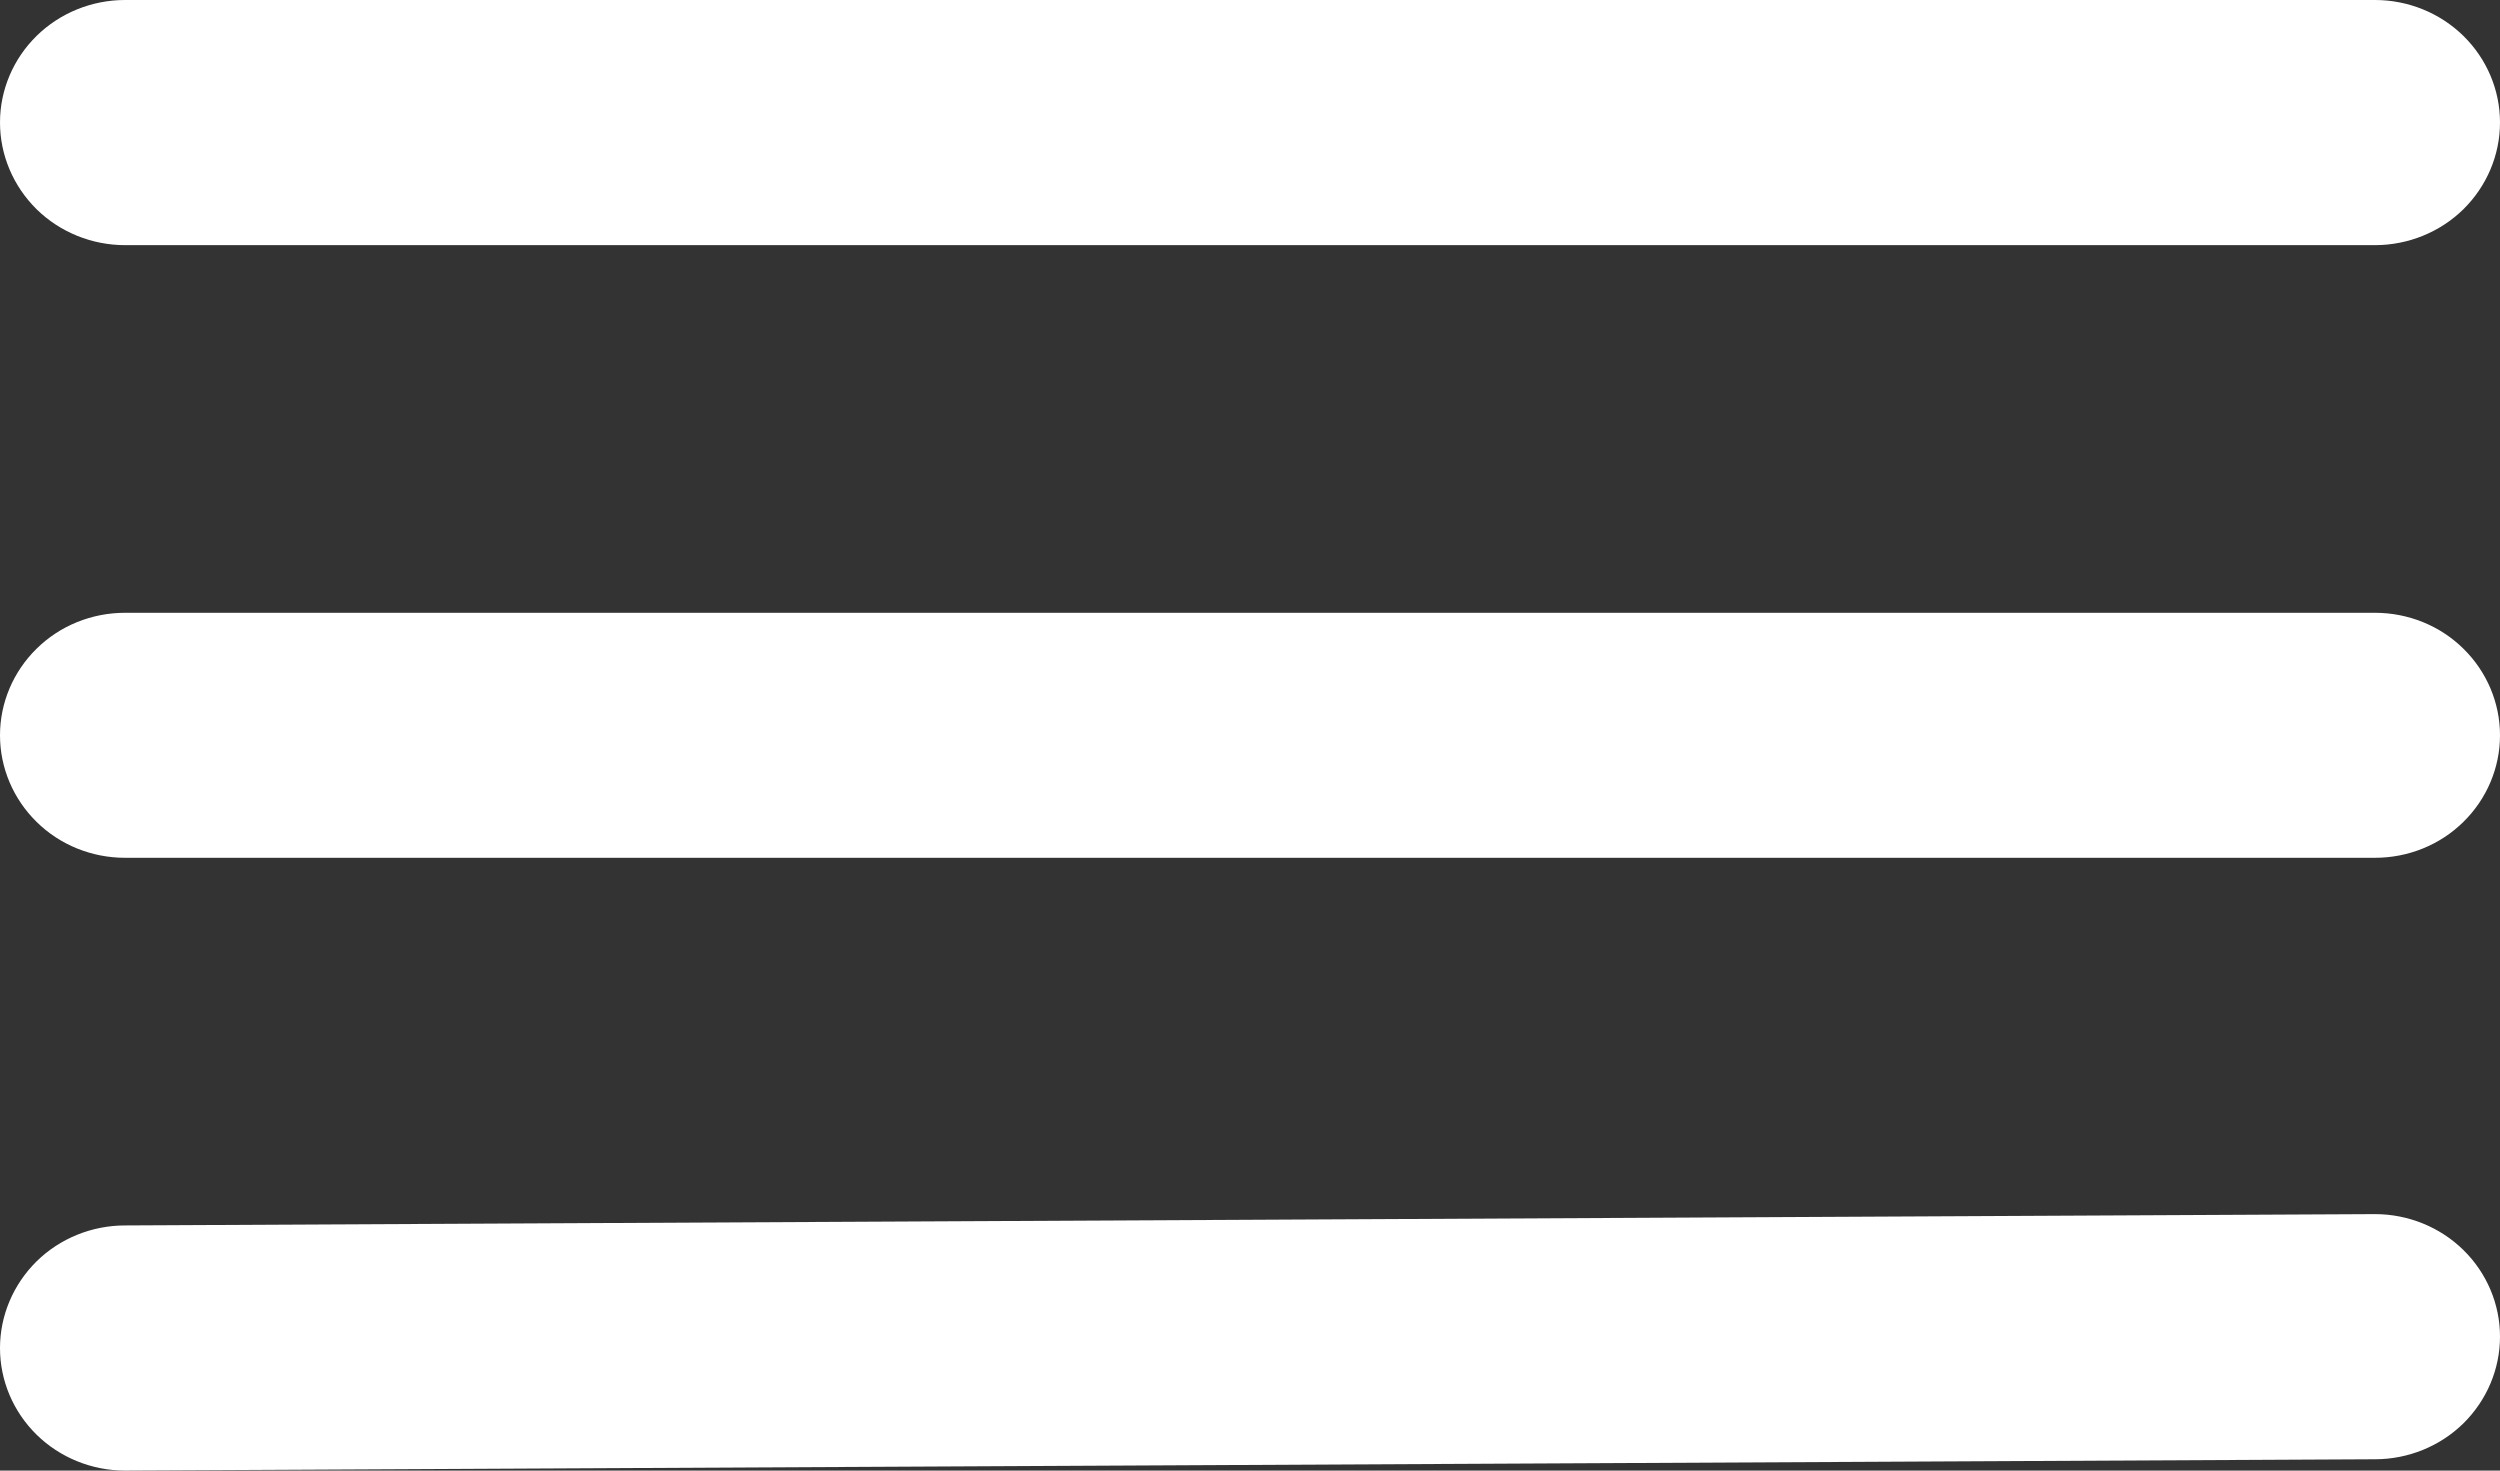 <svg width="17" height="10" viewBox="0 0 17 10" fill="none" xmlns="http://www.w3.org/2000/svg">
<rect x="0" y="0" width="17" height="10" fill="#333333" stroke="none"/>
<path d="M16.15 8.256L0.85 8.333C0.625 8.333 0.408 8.421 0.249 8.577C0.09 8.734 0 8.946 0 9.167C0 9.388 0.09 9.6 0.249 9.756C0.408 9.912 0.625 10 0.85 10L16.15 9.923C16.375 9.923 16.592 9.835 16.751 9.679C16.91 9.522 17 9.31 17 9.089C17 8.868 16.91 8.656 16.751 8.5C16.592 8.344 16.375 8.256 16.15 8.256ZM0.85 1.667H16.15C16.375 1.667 16.592 1.579 16.751 1.423C16.91 1.266 17 1.054 17 0.833C17 0.612 16.91 0.4 16.751 0.244C16.592 0.088 16.375 0 16.15 0H0.85C0.625 0 0.408 0.088 0.249 0.244C0.09 0.4 0 0.612 0 0.833C0 1.054 0.09 1.266 0.249 1.423C0.408 1.579 0.625 1.667 0.85 1.667ZM16.15 4.167H0.85C0.625 4.167 0.408 4.254 0.249 4.411C0.09 4.567 0 4.779 0 5C0 5.221 0.09 5.433 0.249 5.589C0.408 5.746 0.625 5.833 0.85 5.833H16.15C16.375 5.833 16.592 5.746 16.751 5.589C16.91 5.433 17 5.221 17 5C17 4.779 16.91 4.567 16.751 4.411C16.592 4.254 16.375 4.167 16.15 4.167Z" fill="white"/>
</svg>
